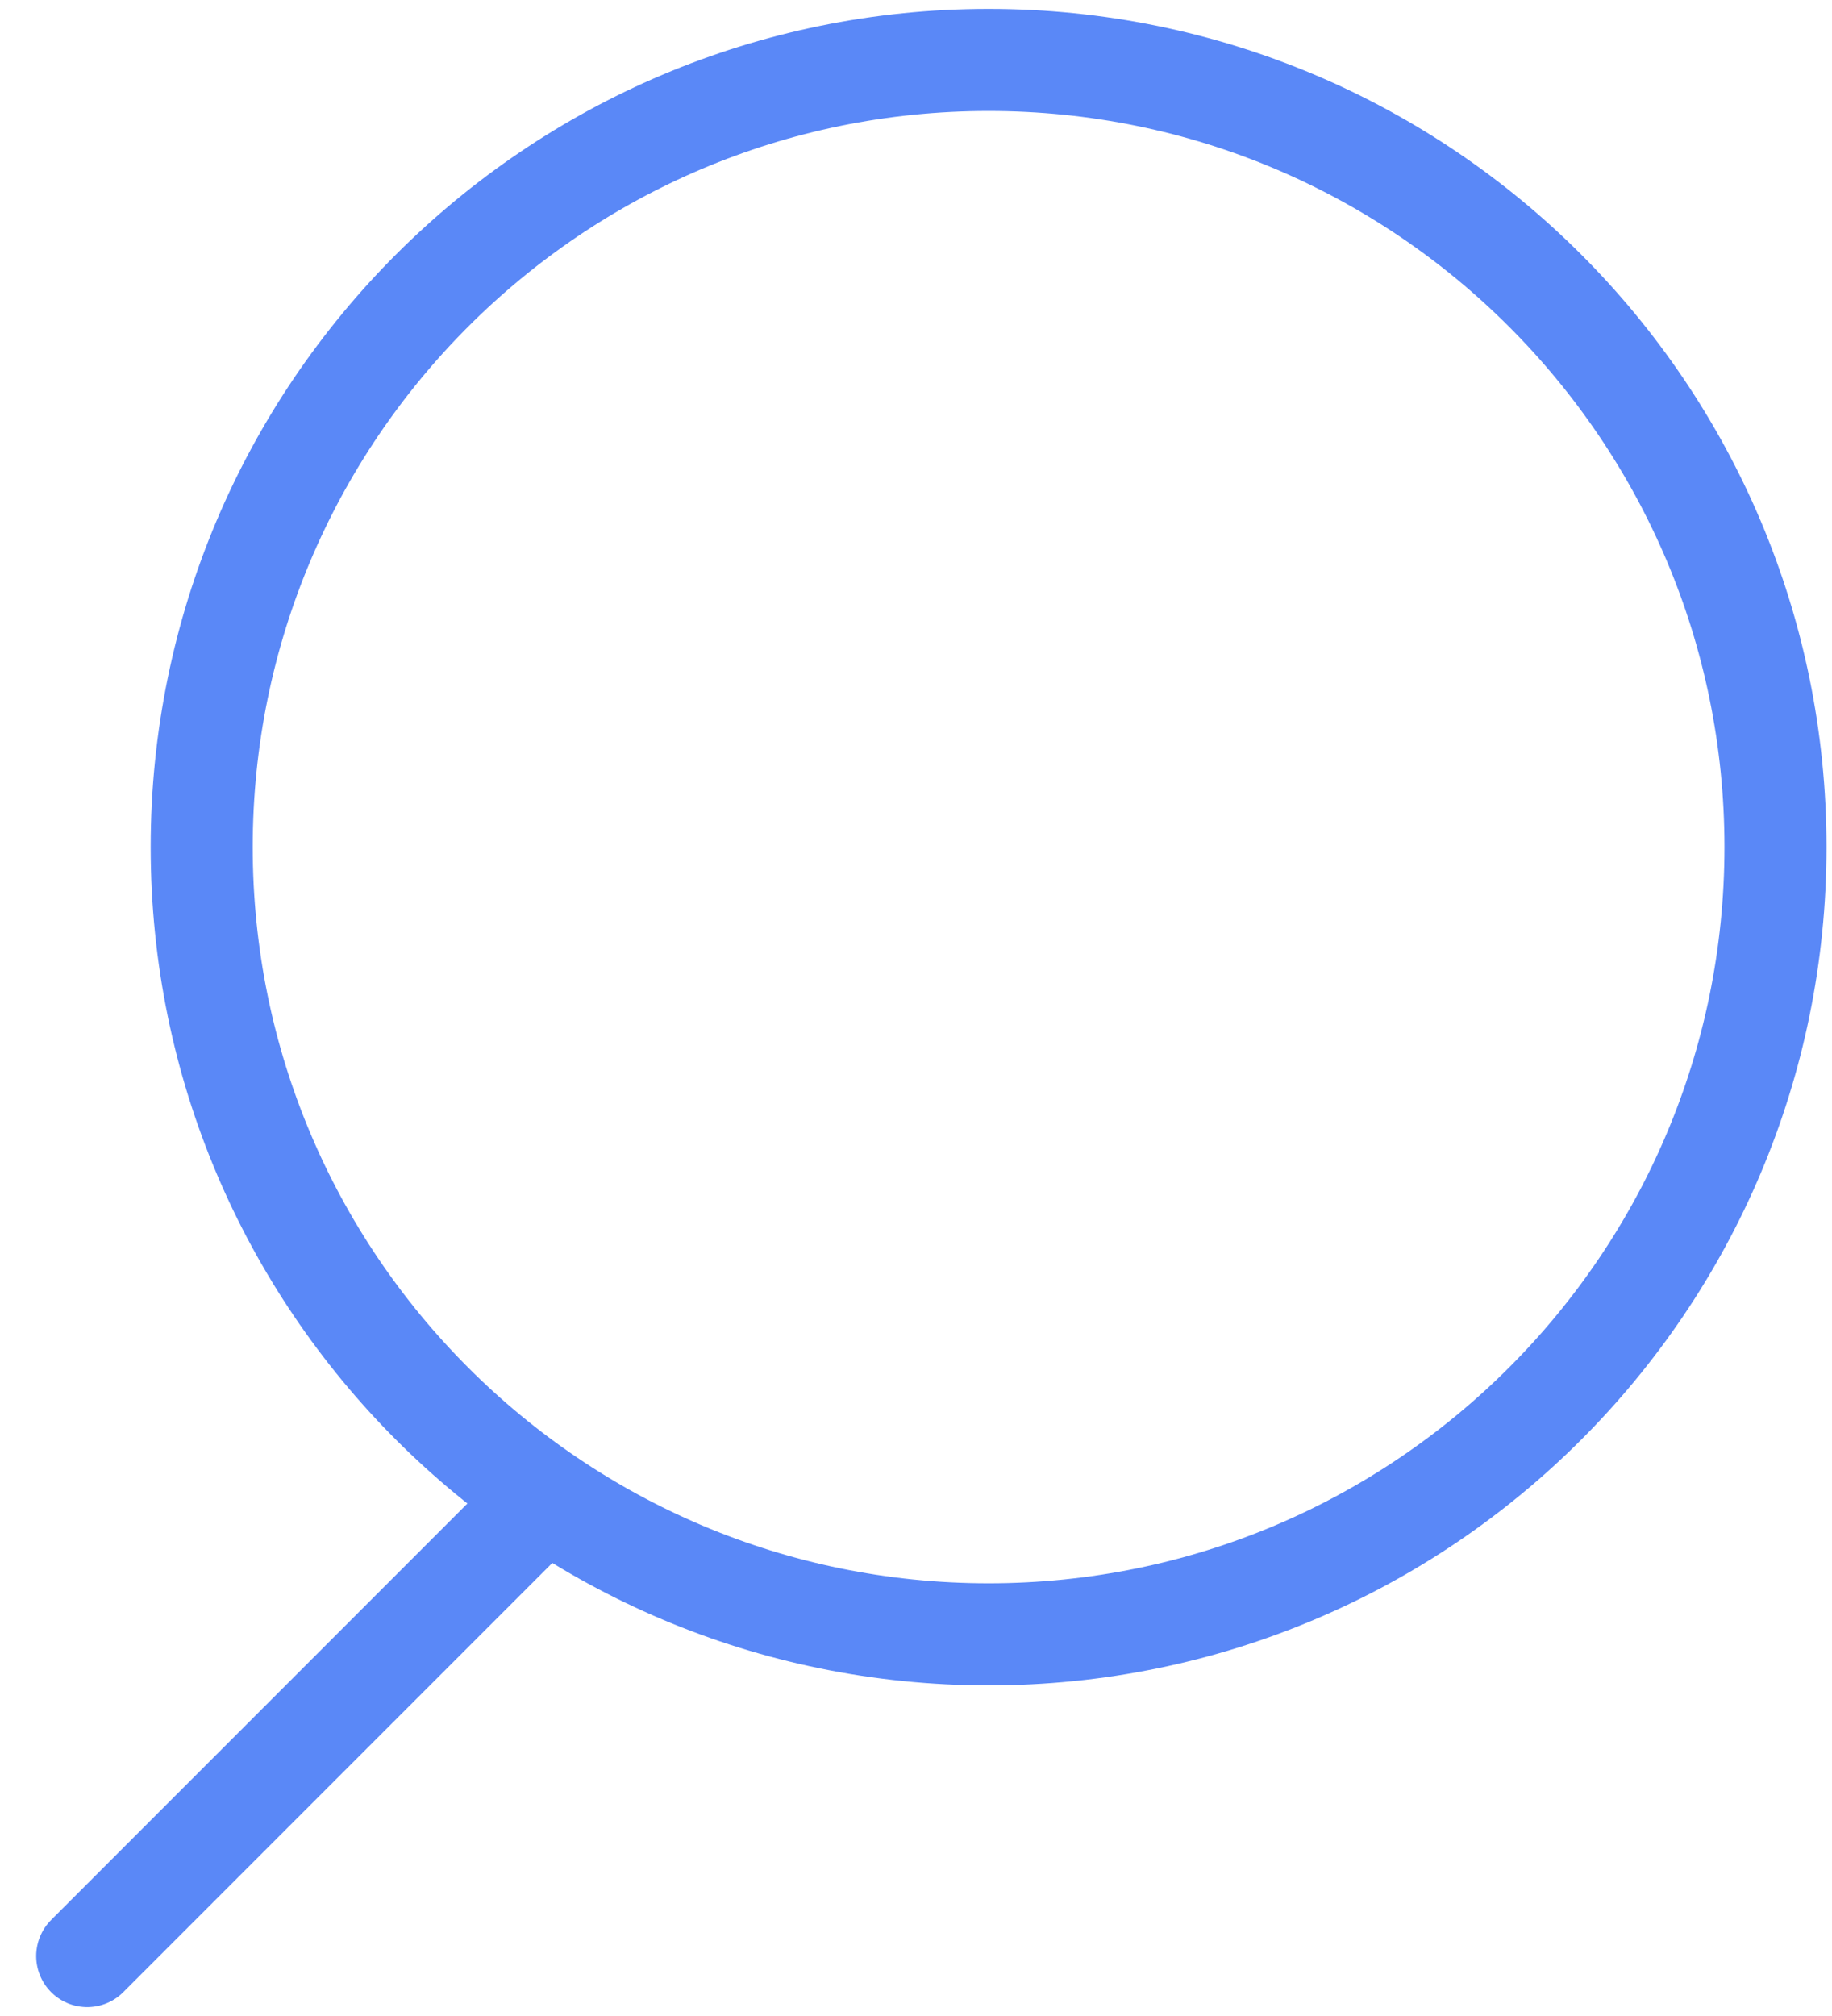 <svg width="20" height="22" viewBox="0 0 20 22" fill="none" xmlns="http://www.w3.org/2000/svg">
<path d="M19.383 9.244C19.383 13.989 15.537 17.835 10.792 17.835C6.048 17.835 2.202 13.989 2.202 9.244C2.202 4.5 6.048 0.654 10.792 0.654C15.537 0.654 19.383 4.5 19.383 9.244Z" stroke="#5A88F7" stroke-width="1.114" stroke-linecap="round"/>
<path d="M5.896 16.402L0.952 21.346" stroke="#5A88F7" stroke-width="1.114" stroke-linecap="round"/>
</svg>
